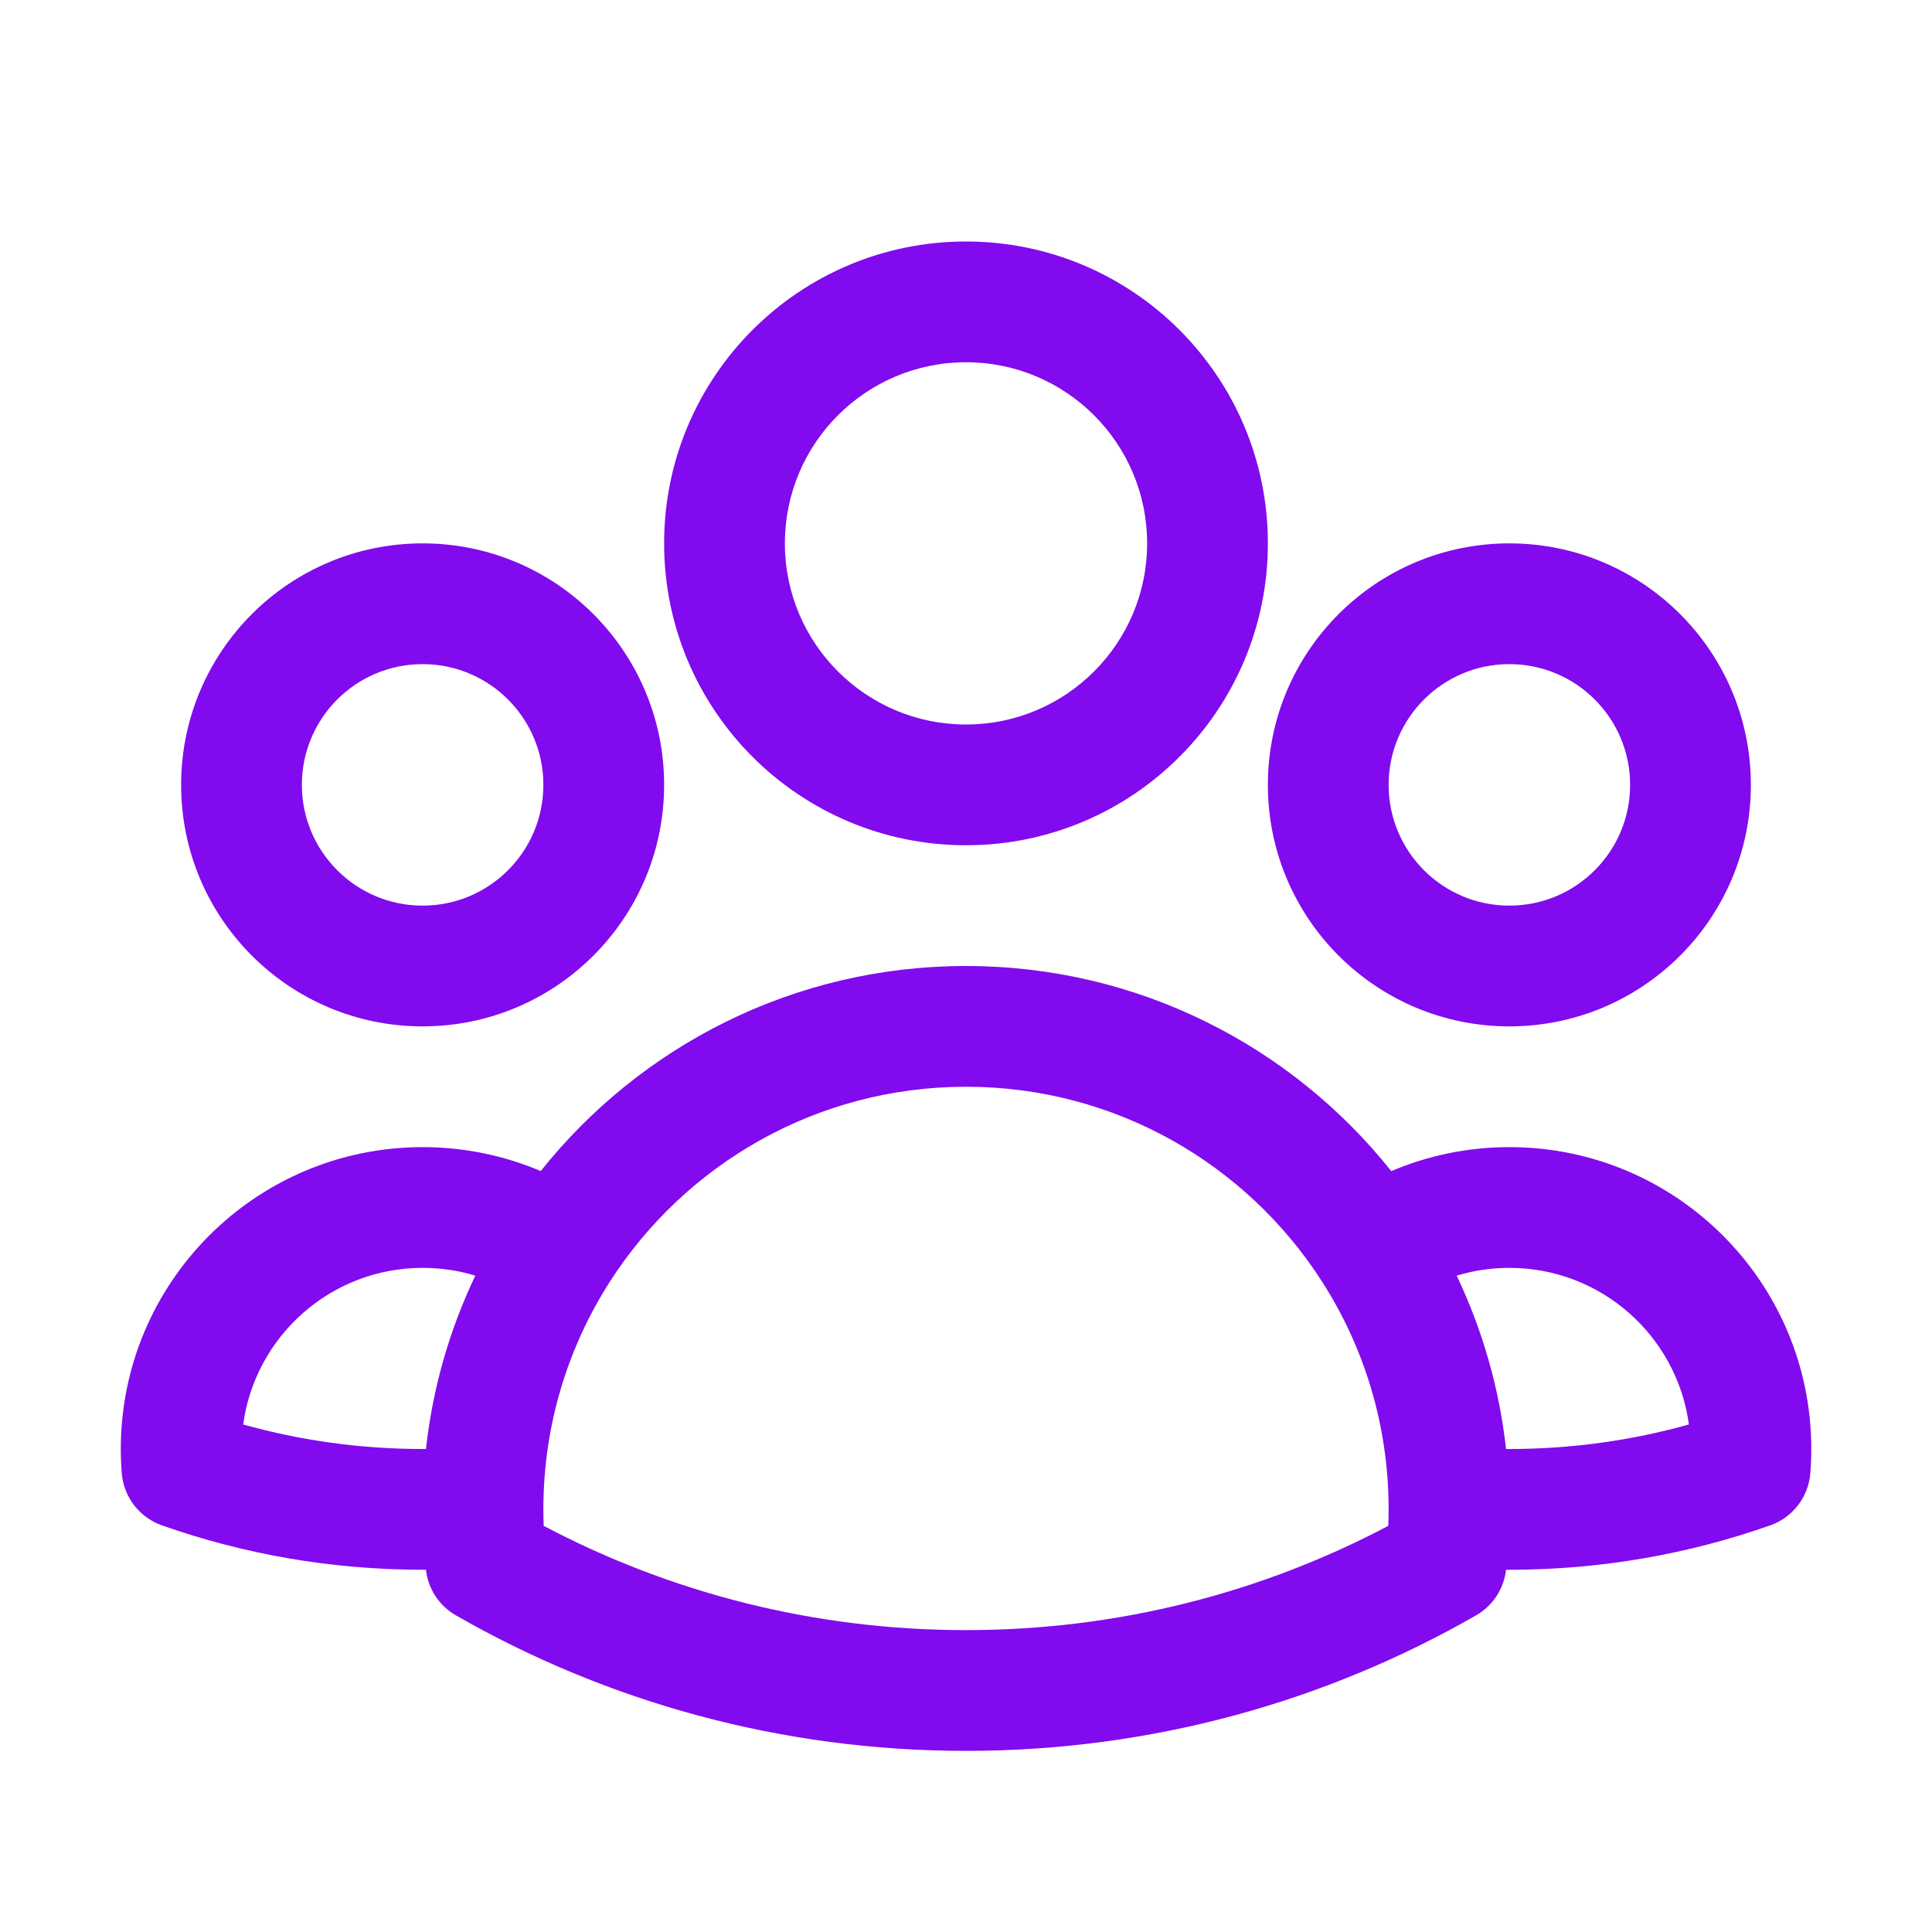 <?xml version="1.0" encoding="UTF-8"?> <svg xmlns="http://www.w3.org/2000/svg" width="40" height="40" viewBox="0 0 40 40" fill="none"><path fill-rule="evenodd" clip-rule="evenodd" d="M20 7.5C17.929 7.5 16.25 9.179 16.25 11.25C16.25 13.321 17.929 15 20 15C22.071 15 23.75 13.321 23.75 11.25C23.75 9.179 22.071 7.5 20 7.5ZM13.75 11.25C13.75 7.798 16.548 5 20 5C23.451 5 26.25 7.798 26.25 11.25C26.25 14.702 23.451 17.5 20 17.5C16.548 17.5 13.75 14.702 13.75 11.25ZM8.75 13.75C7.369 13.75 6.25 14.869 6.25 16.25C6.25 17.631 7.369 18.75 8.75 18.75C10.13 18.75 11.25 17.631 11.25 16.25C11.25 14.869 10.13 13.75 8.75 13.75ZM3.75 16.25C3.75 13.489 5.988 11.25 8.75 11.25C11.511 11.25 13.75 13.489 13.75 16.25C13.75 19.011 11.511 21.25 8.75 21.25C5.988 21.25 3.75 19.011 3.75 16.25ZM31.25 13.75C29.869 13.75 28.75 14.869 28.75 16.25C28.75 17.631 29.869 18.75 31.25 18.75C32.63 18.75 33.75 17.631 33.75 16.25C33.75 14.869 32.63 13.75 31.25 13.75ZM26.25 16.25C26.25 13.489 28.488 11.25 31.25 11.25C34.011 11.25 36.25 13.489 36.25 16.25C36.25 19.011 34.011 21.25 31.25 21.25C28.488 21.25 26.25 19.011 26.25 16.25ZM20 22.5C16.902 22.5 14.179 24.109 12.622 26.543C11.761 27.89 11.258 29.487 11.25 31.205L11.25 31.25C11.25 31.364 11.252 31.478 11.256 31.591C13.866 32.969 16.84 33.75 20 33.75C23.16 33.75 26.134 32.969 28.743 31.591C28.748 31.478 28.75 31.364 28.75 31.25L28.75 31.205C28.741 29.487 28.239 27.89 27.378 26.544C25.821 24.109 23.098 22.5 20 22.5ZM31.181 32.5C31.136 32.895 30.906 33.246 30.561 33.444C27.449 35.229 23.842 36.25 20 36.25C16.158 36.25 12.551 35.229 9.438 33.444C9.093 33.246 8.863 32.895 8.819 32.5C8.796 32.5 8.774 32.5 8.751 32.5C6.86 32.5 5.043 32.177 3.352 31.581C2.886 31.417 2.56 30.994 2.521 30.501C2.508 30.336 2.501 30.169 2.501 30C2.501 26.548 5.299 23.75 8.751 23.75C9.617 23.75 10.444 23.927 11.195 24.246C13.255 21.66 16.433 20 20 20C23.567 20 26.745 21.661 28.805 24.247C29.557 23.927 30.384 23.75 31.251 23.75C34.703 23.75 37.501 26.548 37.501 30C37.501 30.169 37.494 30.336 37.481 30.501C37.442 30.994 37.116 31.417 36.65 31.581C34.959 32.177 33.141 32.5 31.251 32.5C31.227 32.5 31.204 32.5 31.181 32.5ZM30.159 26.411C30.687 27.52 31.04 28.728 31.181 30C31.204 30 31.227 30 31.251 30C32.54 30 33.786 29.823 34.967 29.492C34.719 27.661 33.15 26.25 31.251 26.25C30.87 26.25 30.504 26.306 30.159 26.411ZM9.841 26.411C9.497 26.306 9.131 26.25 8.751 26.25C6.852 26.25 5.283 27.661 5.035 29.492C6.216 29.823 7.462 30 8.751 30C8.774 30 8.796 30 8.819 30C8.959 28.728 9.312 27.519 9.841 26.411Z" fill="#810AEE"></path></svg> 